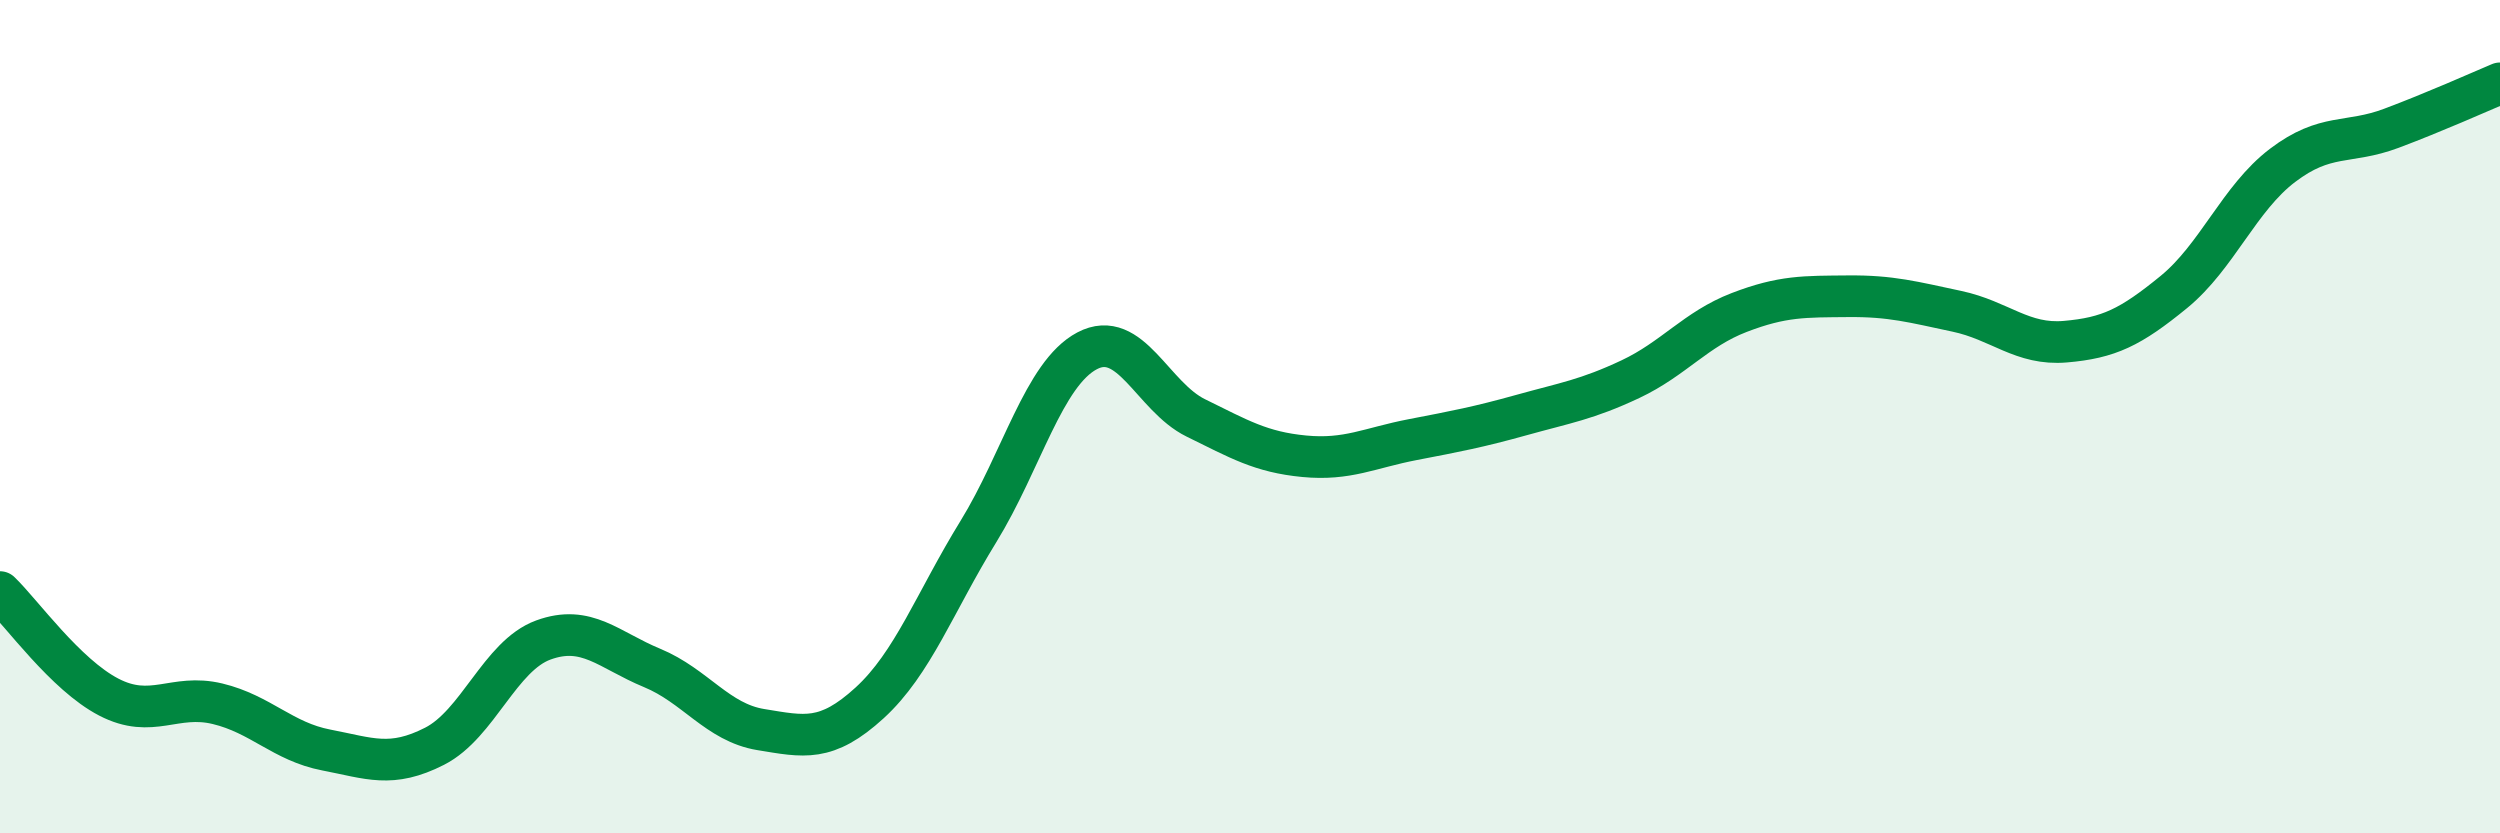 
    <svg width="60" height="20" viewBox="0 0 60 20" xmlns="http://www.w3.org/2000/svg">
      <path
        d="M 0,14.21 C 0.52,14.71 1.57,16.19 2.61,16.73 C 3.65,17.27 4.18,16.64 5.22,16.89 C 6.26,17.14 6.79,17.8 7.83,18 C 8.87,18.2 9.39,18.44 10.43,17.91 C 11.47,17.38 12,15.74 13.04,15.36 C 14.08,14.98 14.61,15.6 15.65,16.03 C 16.69,16.46 17.22,17.34 18.26,17.51 C 19.3,17.68 19.83,17.82 20.87,16.87 C 21.91,15.92 22.44,14.45 23.48,12.76 C 24.52,11.07 25.05,8.97 26.09,8.42 C 27.13,7.87 27.66,9.52 28.7,10.03 C 29.74,10.54 30.26,10.85 31.3,10.95 C 32.34,11.05 32.87,10.75 33.91,10.55 C 34.95,10.35 35.48,10.25 36.52,9.96 C 37.56,9.67 38.09,9.59 39.13,9.1 C 40.17,8.61 40.7,7.9 41.74,7.5 C 42.78,7.1 43.31,7.12 44.35,7.11 C 45.39,7.1 45.92,7.25 46.96,7.47 C 48,7.69 48.53,8.29 49.57,8.2 C 50.61,8.11 51.13,7.86 52.17,7.01 C 53.21,6.16 53.74,4.76 54.78,3.97 C 55.82,3.18 56.35,3.47 57.39,3.08 C 58.43,2.69 59.48,2.22 60,2L60 20L0 20Z"
        fill="#008740"
        opacity="0.1"
        stroke-linecap="round"
        stroke-linejoin="round"
      />
      <path
        d="M 0,14.21 C 0.52,14.71 1.57,16.19 2.61,16.73 C 3.65,17.27 4.18,16.64 5.22,16.89 C 6.26,17.14 6.79,17.8 7.83,18 C 8.87,18.2 9.39,18.44 10.43,17.91 C 11.47,17.38 12,15.74 13.04,15.36 C 14.08,14.98 14.61,15.6 15.65,16.03 C 16.69,16.46 17.22,17.34 18.26,17.51 C 19.3,17.68 19.83,17.82 20.87,16.87 C 21.91,15.92 22.44,14.45 23.48,12.76 C 24.52,11.07 25.05,8.97 26.09,8.42 C 27.13,7.87 27.66,9.52 28.7,10.03 C 29.74,10.54 30.26,10.85 31.3,10.95 C 32.34,11.05 32.87,10.75 33.91,10.55 C 34.95,10.35 35.48,10.25 36.52,9.96 C 37.56,9.67 38.09,9.59 39.13,9.1 C 40.17,8.61 40.7,7.9 41.74,7.5 C 42.78,7.1 43.31,7.12 44.35,7.11 C 45.39,7.1 45.92,7.25 46.96,7.47 C 48,7.69 48.53,8.29 49.57,8.2 C 50.61,8.11 51.13,7.86 52.17,7.01 C 53.21,6.16 53.74,4.76 54.78,3.97 C 55.82,3.18 56.35,3.47 57.39,3.08 C 58.43,2.69 59.48,2.22 60,2"
        stroke="#008740"
        stroke-width="1"
        fill="none"
        stroke-linecap="round"
        stroke-linejoin="round"
      />
    </svg>
  